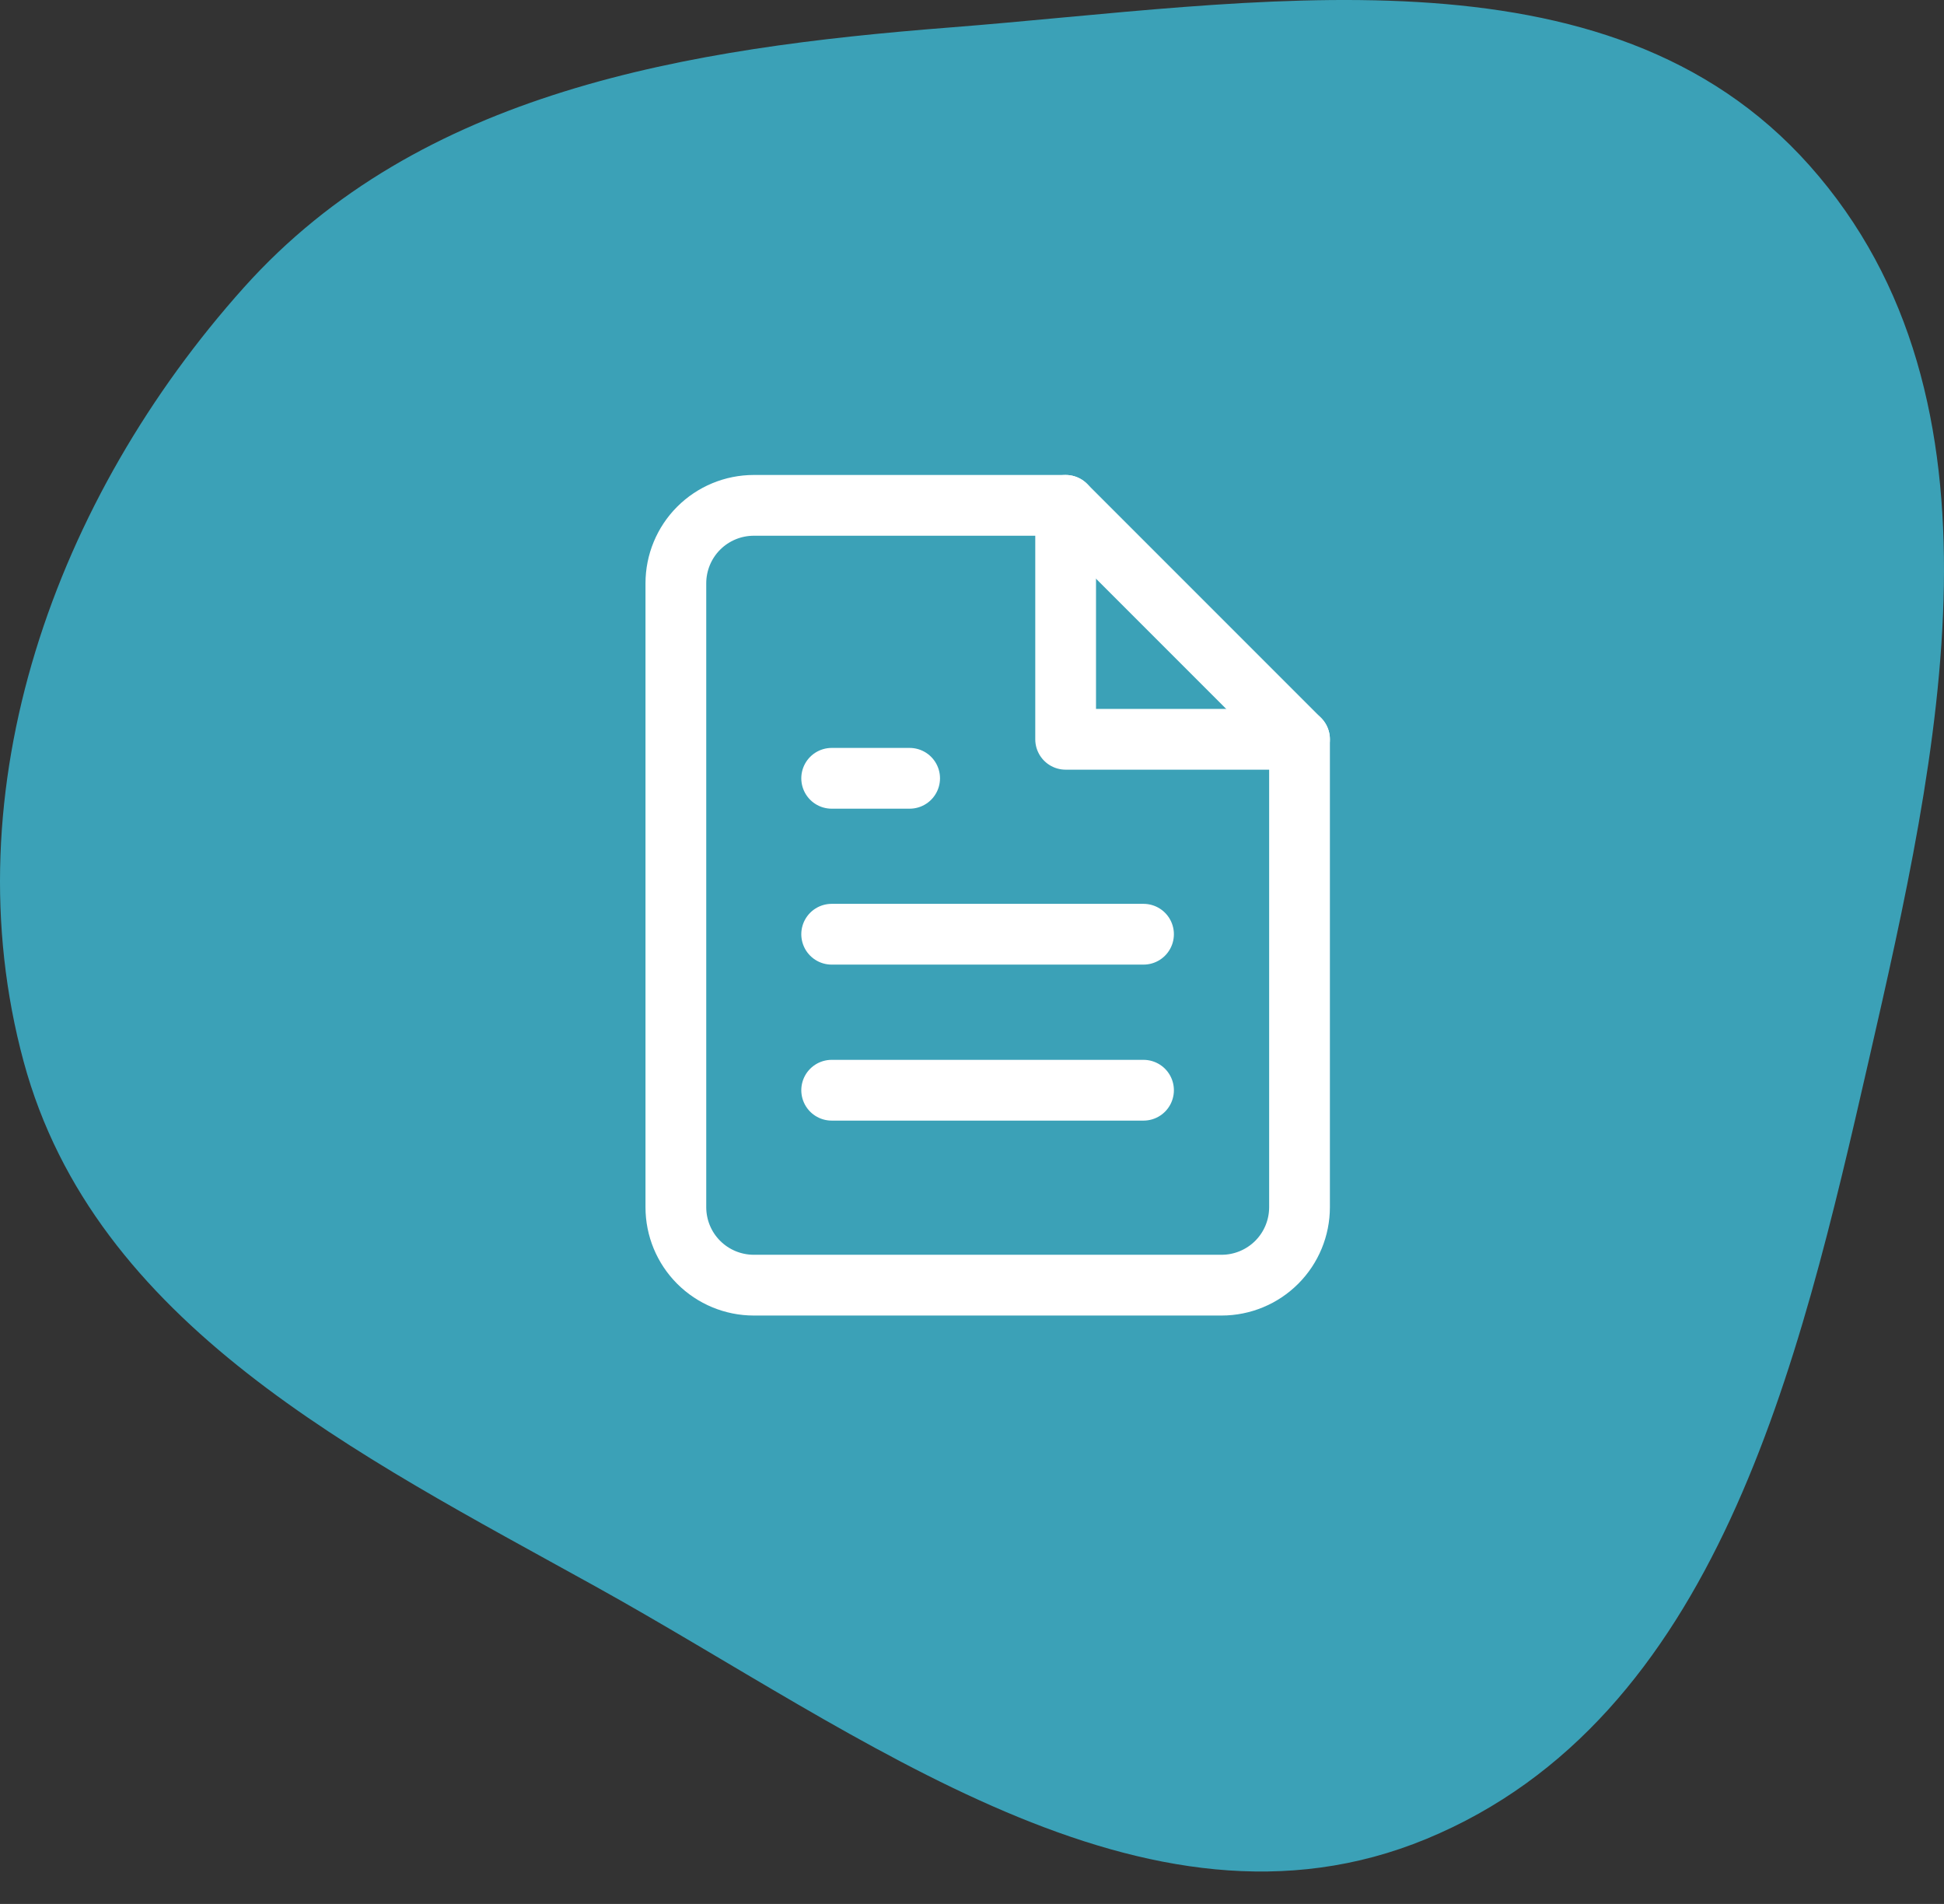 <svg width="48" height="47" viewBox="0 0 48 47" fill="none" xmlns="http://www.w3.org/2000/svg">
<rect x="0" y="0" width="48" height="47" fill="#333333" stroke="none"/>
<path fill-rule="evenodd" clip-rule="evenodd" d="M23.456 0.678C30.971 0.092 39.668 -1.544 44.677 4.083C49.84 9.882 47.877 18.599 46.145 26.165C44.415 33.725 42.392 42.431 35.219 45.395C28.268 48.268 21.277 42.804 14.699 39.16C8.821 35.903 2.339 32.689 0.584 26.207C-1.236 19.482 1.37 12.289 6.021 7.098C10.367 2.247 16.96 1.185 23.456 0.678Z" fill="#3BA1B7"/>
<path d="M26.312 12.475H18.613C18.102 12.475 17.612 12.678 17.251 13.039C16.89 13.4 16.688 13.89 16.688 14.4V29.8C16.688 30.311 16.89 30.8 17.251 31.161C17.612 31.522 18.102 31.725 18.613 31.725H30.163C30.673 31.725 31.163 31.522 31.524 31.161C31.885 30.8 32.087 30.311 32.087 29.8V18.25L26.312 12.475Z" stroke="white" stroke-width="1.5" stroke-linecap="round" stroke-linejoin="round"/>
<path d="M26.312 12.475V18.25H32.087" stroke="white" stroke-width="1.5" stroke-linecap="round" stroke-linejoin="round"/>
<path d="M28.235 23.062H20.535" stroke="white" stroke-width="1.5" stroke-linecap="round" stroke-linejoin="round"/>
<path d="M28.235 26.913H20.535" stroke="white" stroke-width="1.5" stroke-linecap="round" stroke-linejoin="round"/>
<path d="M22.46 19.213H21.498H20.535" stroke="white" stroke-width="1.5" stroke-linecap="round" stroke-linejoin="round"/>
</svg>
